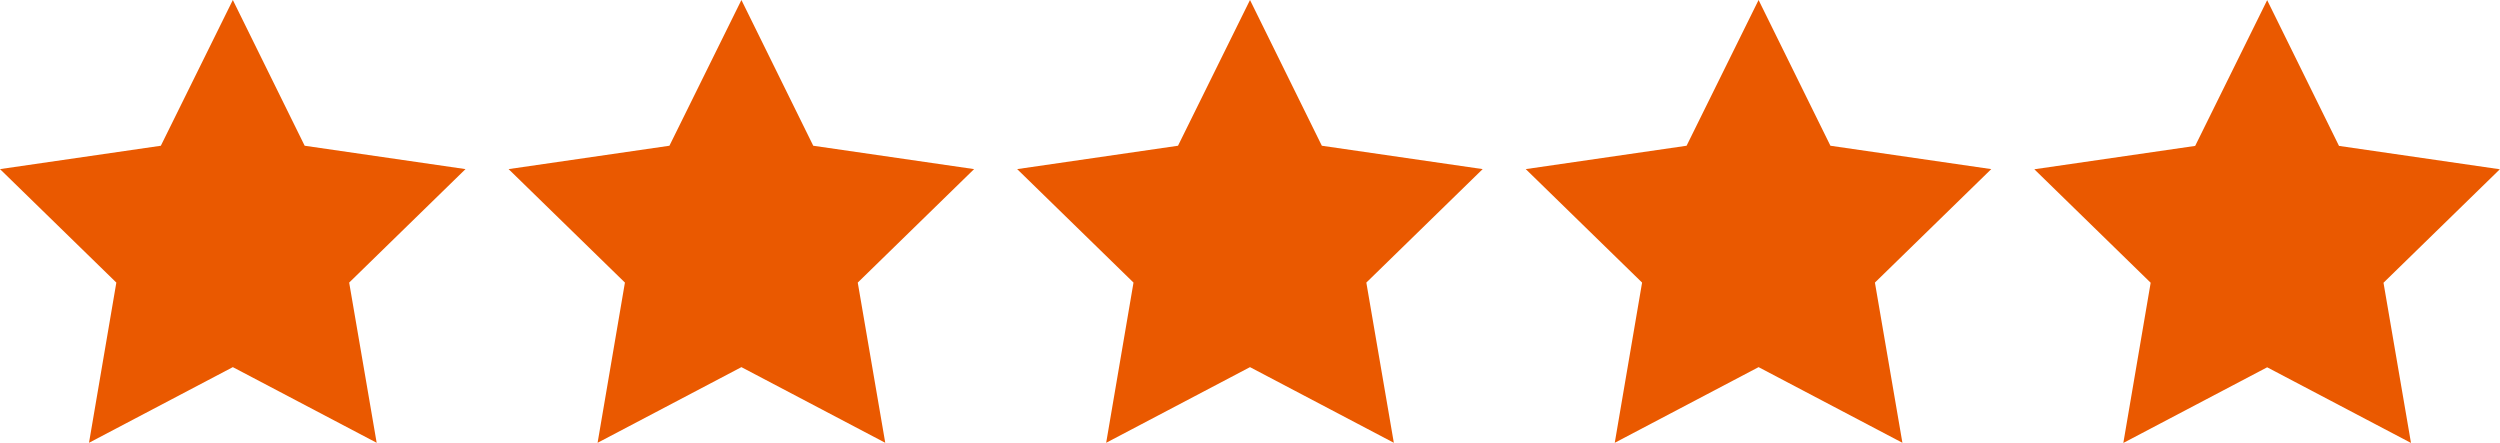 <svg xmlns="http://www.w3.org/2000/svg" viewBox="0 0 157.3 27.88" width="157.3" height="27.88" aria-labelledby="title desc">
  <title id="title">Five Stars Icon</title>
  <desc id="desc">Icon of five gold stars.</desc>
  <g>
    <path id="star1" fill="#EA5900" d="M14.65,0l-4.53,9.17L0,10.64l7.32,7.14-1.72,10.08,9.05-4.76,9.05,4.76-1.73-10.08,7.32-7.14-10.12-1.47L14.65,0Z"/>
    <path id="star2" fill="#EA5900" d="M78.65,0l-4.53,9.17-10.12,1.47,7.32,7.14-1.72,10.08,9.05-4.76,9.05,4.76-1.73-10.08,7.32-7.14-10.12-1.47L78.65,0Z"/>
    <path id="star3" fill="#EA5900" d="M46.65,0l-4.53,9.17-10.12,1.47,7.32,7.14-1.72,10.08,9.05-4.76,9.05,4.76-1.73-10.08,7.32-7.14-10.12-1.47L46.65,0Z"/>
    <path id="star4" fill="#EA5900" d="M110.65,0l-4.53,9.17-10.12,1.47,7.32,7.14-1.72,10.08,9.05-4.76,9.05,4.76-1.73-10.08,7.32-7.14-10.12-1.47L110.65,0Z"/>
    <path id="star5" fill="#EA5900" d="M142.65,.01l-4.53,9.17-10.12,1.47,7.32,7.14-1.72,10.08,9.05-4.76,9.05,4.76-1.73-10.08,7.32-7.14-10.12-1.47L142.65,.01Z"/>
  </g>
</svg>
